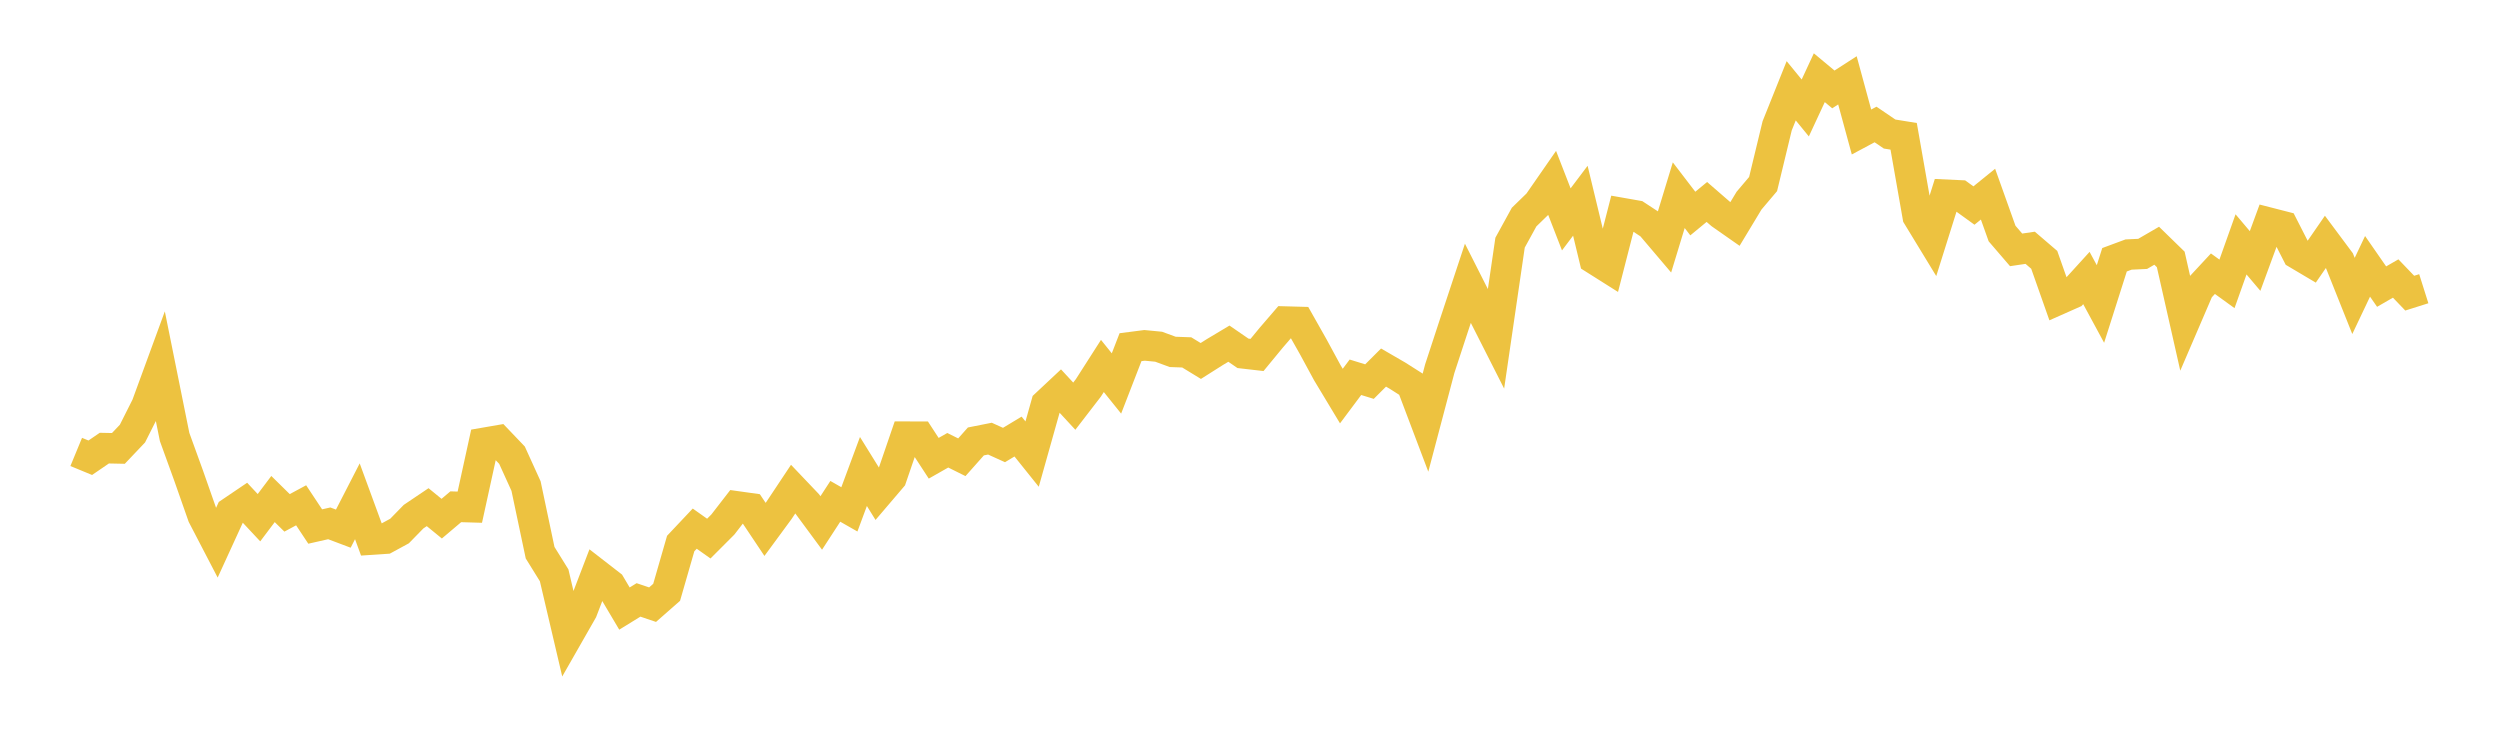 <svg width="164" height="48" xmlns="http://www.w3.org/2000/svg" xmlns:xlink="http://www.w3.org/1999/xlink"><path fill="none" stroke="rgb(237,194,64)" stroke-width="2" d="M5,29.647L5.922,30.028L6.844,29.397L7.766,29.416L8.689,28.444L9.611,26.613L10.533,24.097L11.455,28.667L12.377,31.211L13.299,33.838L14.222,35.612L15.144,33.599L16.066,32.975L16.988,33.961L17.91,32.737L18.832,33.644L19.754,33.147L20.677,34.54L21.599,34.331L22.521,34.679L23.443,32.885L24.365,35.398L25.287,35.337L26.21,34.835L27.132,33.891L28.054,33.27L28.976,34.024L29.898,33.244L30.82,33.271L31.743,29.053L32.665,28.894L33.587,29.859L34.509,31.887L35.431,36.256L36.353,37.743L37.275,41.673L38.198,40.057L39.12,37.651L40.042,38.366L40.964,39.922L41.886,39.354L42.808,39.666L43.731,38.856L44.653,35.657L45.575,34.679L46.497,35.332L47.419,34.409L48.341,33.218L49.263,33.347L50.186,34.728L51.108,33.474L52.03,32.087L52.952,33.056L53.874,34.306L54.796,32.887L55.719,33.414L56.641,30.93L57.563,32.417L58.485,31.336L59.407,28.645L60.329,28.648L61.251,30.062L62.174,29.537L63.096,29.996L64.018,28.958L64.94,28.775L65.862,29.193L66.784,28.638L67.707,29.789L68.629,26.512L69.551,25.648L70.473,26.645L71.395,25.448L72.317,24.007L73.24,25.155L74.162,22.775L75.084,22.656L76.006,22.745L76.928,23.084L77.85,23.117L78.772,23.68L79.695,23.095L80.617,22.544L81.539,23.179L82.461,23.285L83.383,22.166L84.305,21.094L85.228,21.119L86.15,22.751L87.072,24.451L87.994,25.982L88.916,24.749L89.838,25.033L90.76,24.112L91.683,24.648L92.605,25.234L93.527,27.67L94.449,24.181L95.371,21.368L96.293,18.584L97.216,20.409L98.138,22.228L99.06,15.919L99.982,14.239L100.904,13.343L101.826,12.014L102.749,14.391L103.671,13.168L104.593,16.991L105.515,17.573L106.437,13.981L107.359,14.143L108.281,14.747L109.204,15.834L110.126,12.805L111.048,14.009L111.97,13.249L112.892,14.048L113.814,14.693L114.737,13.163L115.659,12.074L116.581,8.256L117.503,5.955L118.425,7.082L119.347,5.098L120.269,5.866L121.192,5.27L122.114,8.659L123.036,8.166L123.958,8.793L124.88,8.942L125.802,14.192L126.725,15.707L127.647,12.774L128.569,12.817L129.491,13.483L130.413,12.736L131.335,15.318L132.257,16.391L133.18,16.255L134.102,17.045L135.024,19.66L135.946,19.251L136.868,18.238L137.79,19.942L138.713,17.04L139.635,16.698L140.557,16.655L141.479,16.12L142.401,17.018L143.323,21.094L144.246,18.947L145.168,17.955L146.09,18.622L147.012,16.031L147.934,17.121L148.856,14.611L149.778,14.848L150.701,16.657L151.623,17.204L152.545,15.868L153.467,17.106L154.389,19.414L155.311,17.472L156.234,18.802L157.156,18.27L158.078,19.231L159,18.94"></path></svg>